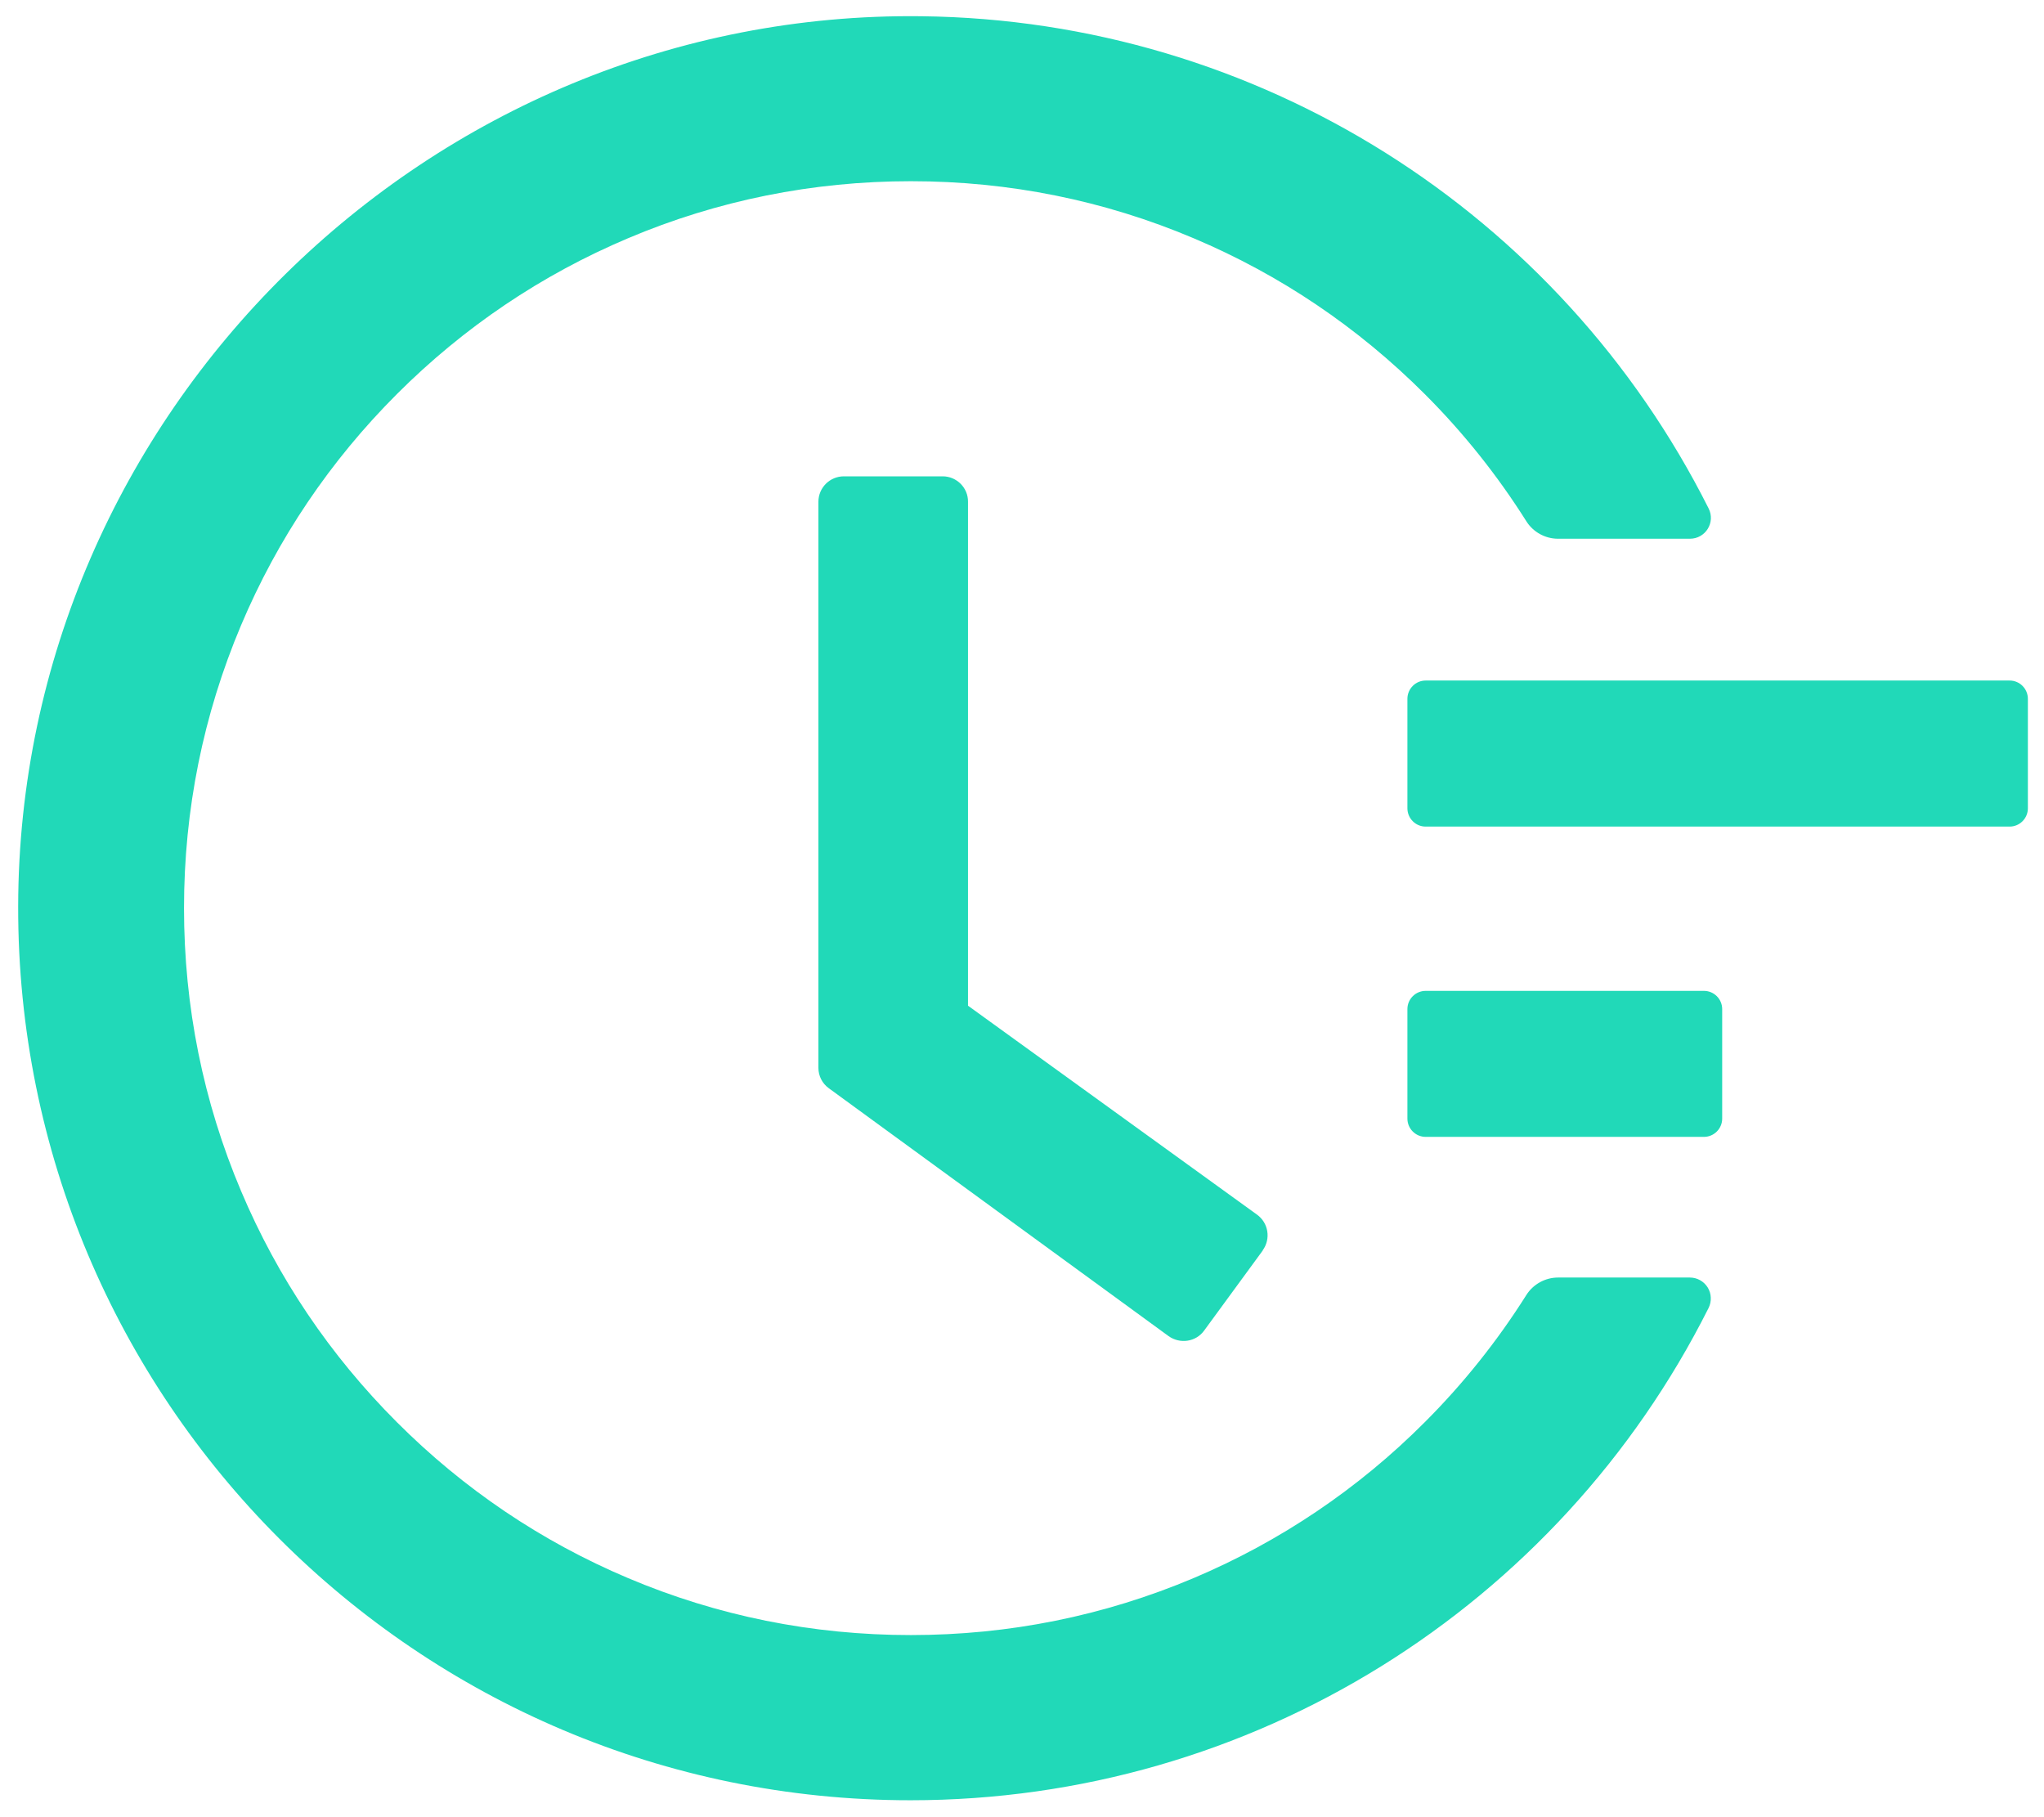 <svg width="36" height="32" viewBox="0 0 36 32" fill="none" xmlns="http://www.w3.org/2000/svg">
    <path
        d="M35.395 11.984H25.109C24.932 11.984 24.788 12.129 24.788 12.306V14.234C24.788 14.411 24.932 14.556 25.109 14.556H35.395C35.572 14.556 35.716 14.411 35.716 14.234V12.306C35.716 12.129 35.572 11.984 35.395 11.984ZM30.011 17.449H25.109C24.932 17.449 24.788 17.593 24.788 17.77V19.699C24.788 19.875 24.932 20.02 25.109 20.02H30.011C30.188 20.02 30.332 19.875 30.332 19.699V17.77C30.332 17.593 30.188 17.449 30.011 17.449ZM16.603 8.388H14.864C14.614 8.388 14.414 8.589 14.414 8.838V18.803C14.414 18.947 14.482 19.08 14.598 19.164L20.581 23.528C20.782 23.672 21.063 23.632 21.208 23.431L22.24 22.021V22.017C22.385 21.816 22.341 21.535 22.14 21.39L17.049 17.71V8.838C17.053 8.589 16.848 8.388 16.603 8.388Z"
        fill="#21D9B8" />
    <path
        d="M29.763 22.497H27.441C27.216 22.497 27.003 22.614 26.882 22.806C26.371 23.616 25.772 24.367 25.094 25.044C23.928 26.214 22.546 27.146 21.024 27.789C19.445 28.456 17.77 28.793 16.042 28.793C14.31 28.793 12.635 28.456 11.06 27.789C9.537 27.146 8.167 26.222 6.99 25.044C5.813 23.867 4.889 22.497 4.246 20.974C3.579 19.399 3.241 17.724 3.241 15.992C3.241 14.261 3.579 12.589 4.246 11.01C4.889 9.487 5.813 8.117 6.99 6.94C8.167 5.763 9.537 4.839 11.06 4.196C12.635 3.529 14.315 3.191 16.042 3.191C17.774 3.191 19.449 3.529 21.024 4.196C22.547 4.839 23.917 5.763 25.094 6.94C25.772 7.617 26.371 8.368 26.882 9.178C27.003 9.371 27.216 9.487 27.441 9.487H29.763C30.04 9.487 30.217 9.198 30.093 8.953C27.473 3.742 22.161 0.355 16.231 0.286C7.548 0.178 0.336 7.285 0.32 15.96C0.304 24.651 7.348 31.702 16.038 31.702C22.045 31.702 27.445 28.303 30.093 23.032C30.121 22.975 30.134 22.913 30.131 22.85C30.129 22.787 30.11 22.726 30.077 22.672C30.044 22.619 29.998 22.575 29.943 22.544C29.888 22.513 29.826 22.497 29.763 22.497Z"
        fill="#21D9B8" />
</svg>